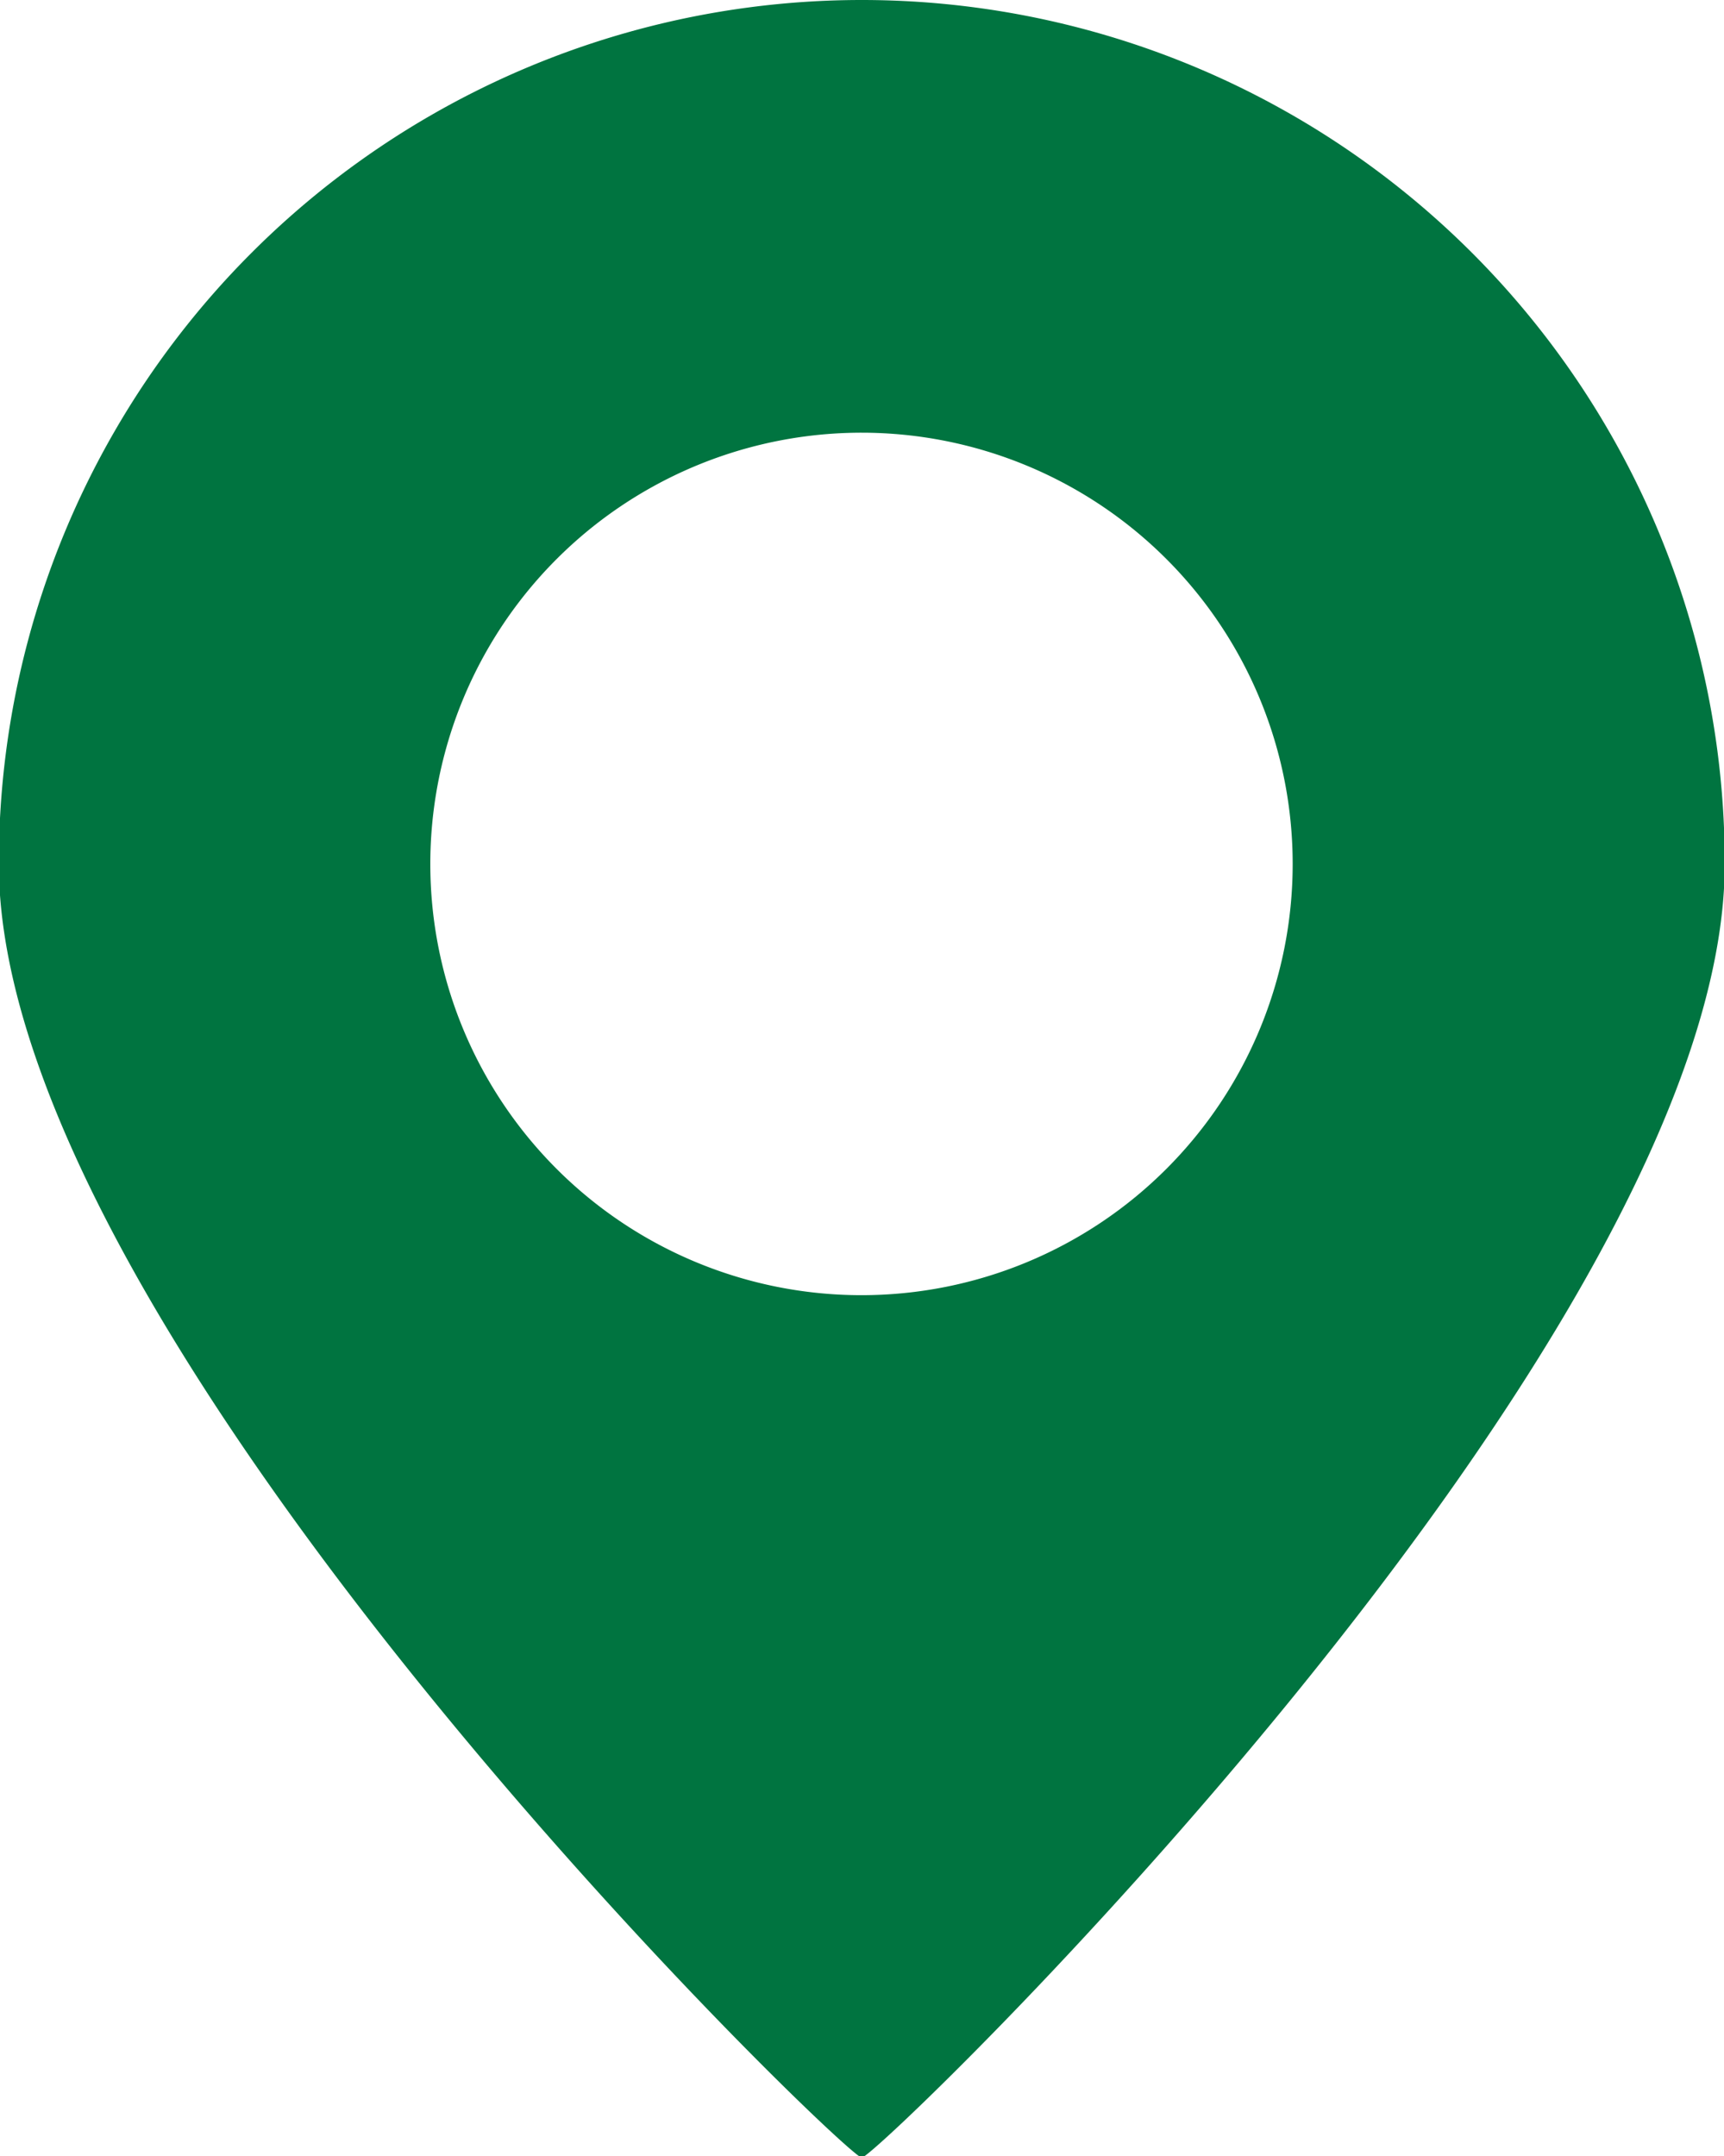 <svg xmlns="http://www.w3.org/2000/svg" width="11.875" height="14.85" viewBox="0 0 11.875 14.85">
  <defs>
    <style>
      .cls-1 {
        fill: #007440;
        fill-rule: evenodd;
      }
    </style>
  </defs>
  <path id="椭圆_5_拷贝" data-name="椭圆 5 拷贝" class="cls-1" d="M817.311,1264.12a5.944,5.944,0,0,1,5.944,5.95c0,3.28-5.835,8.91-5.944,8.91s-5.944-5.63-5.944-8.91A5.944,5.944,0,0,1,817.311,1264.12Zm0,2.98a2.97,2.97,0,1,1-2.972,2.97A2.971,2.971,0,0,1,817.311,1267.1Z" transform="translate(-811.375 -1264.12)"/>
</svg>
